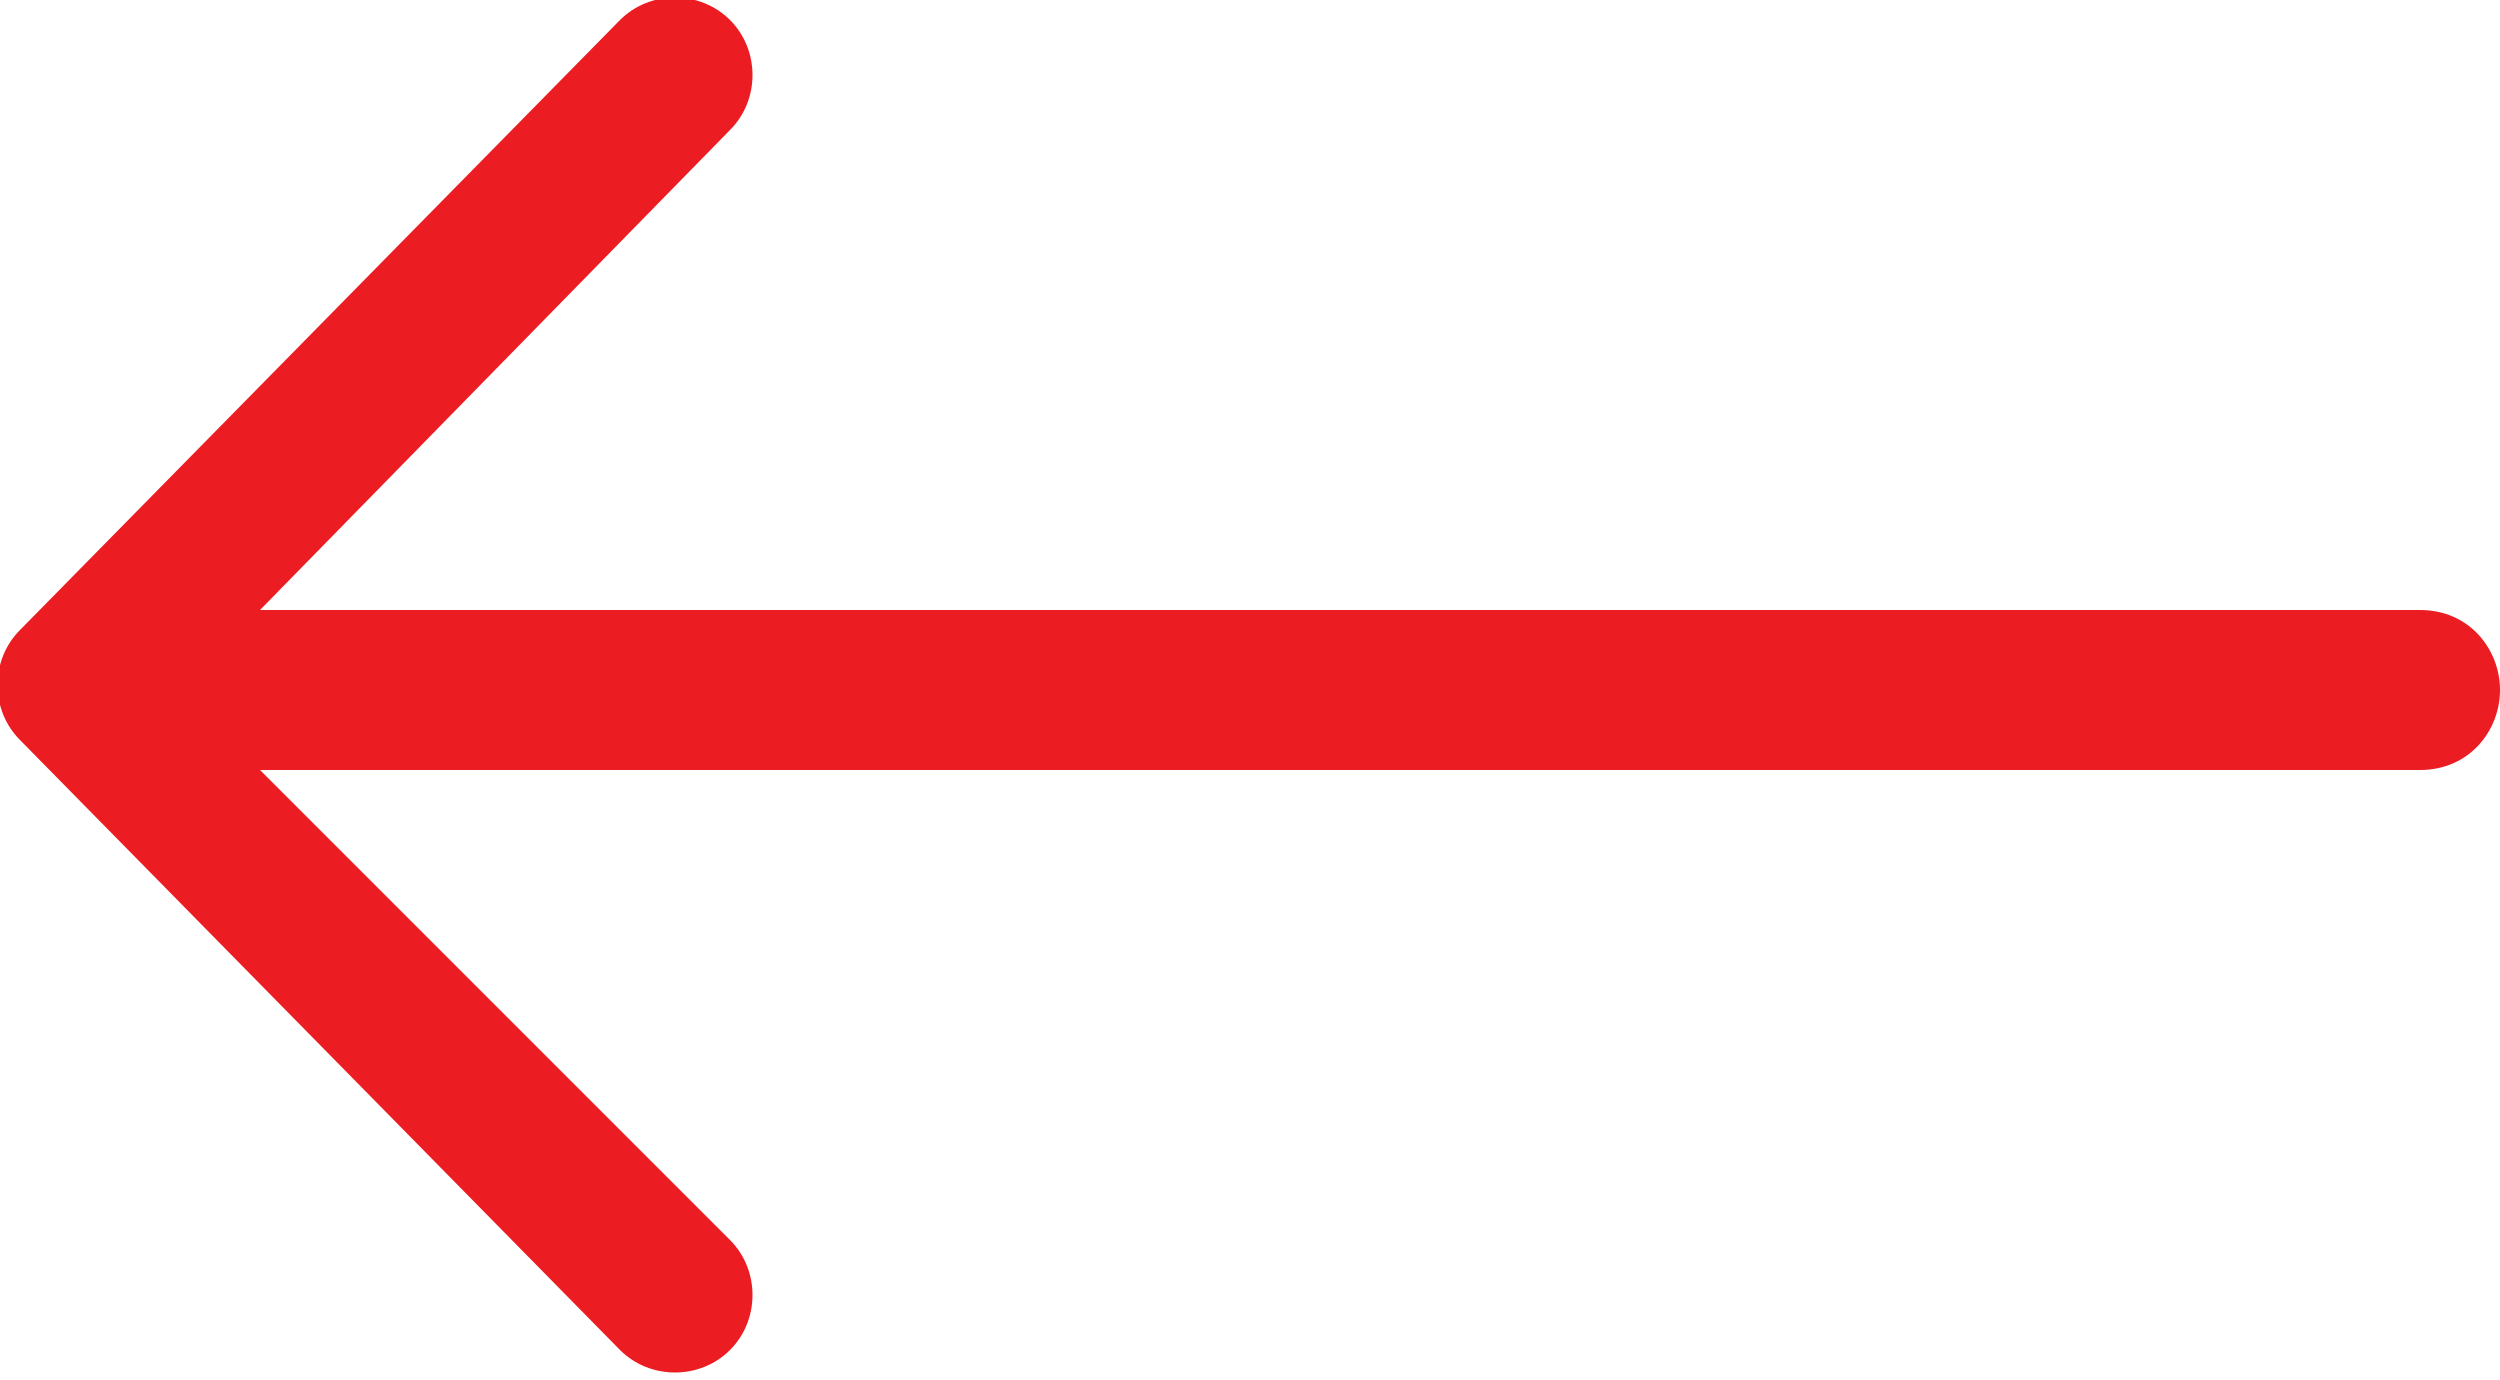 <?xml version="1.0" encoding="utf-8"?>
<!-- Generator: Adobe Illustrator 19.0.0, SVG Export Plug-In . SVG Version: 6.00 Build 0)  -->
<svg version="1.1" id="Layer_1" xmlns="http://www.w3.org/2000/svg" xmlns:xlink="http://www.w3.org/1999/xlink" x="0px" y="0px"
    width="25px" height="13.8px" viewBox="-467 274.2 25 13.8" style="enable-background:new -467 274.2 25 13.8;"
    xml:space="preserve">
    <style type="text/css">
        .st0{fill:#EC1C23;}
    </style>
    <path class="st0" d="M-466.8,280.5c-0.3,0.3-0.3,0.8,0,1.1l6,6.1c0.3,0.3,0.8,0.3,1.1,0c0.3-0.3,0.3-0.8,0-1.1l-4.7-4.7h21.6
		c0.5,0,0.8-0.4,0.8-0.8s-0.3-0.8-0.8-0.8h-21.6l4.7-4.8c0.3-0.3,0.3-0.8,0-1.1c-0.3-0.3-0.8-0.3-1.1,0L-466.8,280.5z"/>
</svg>